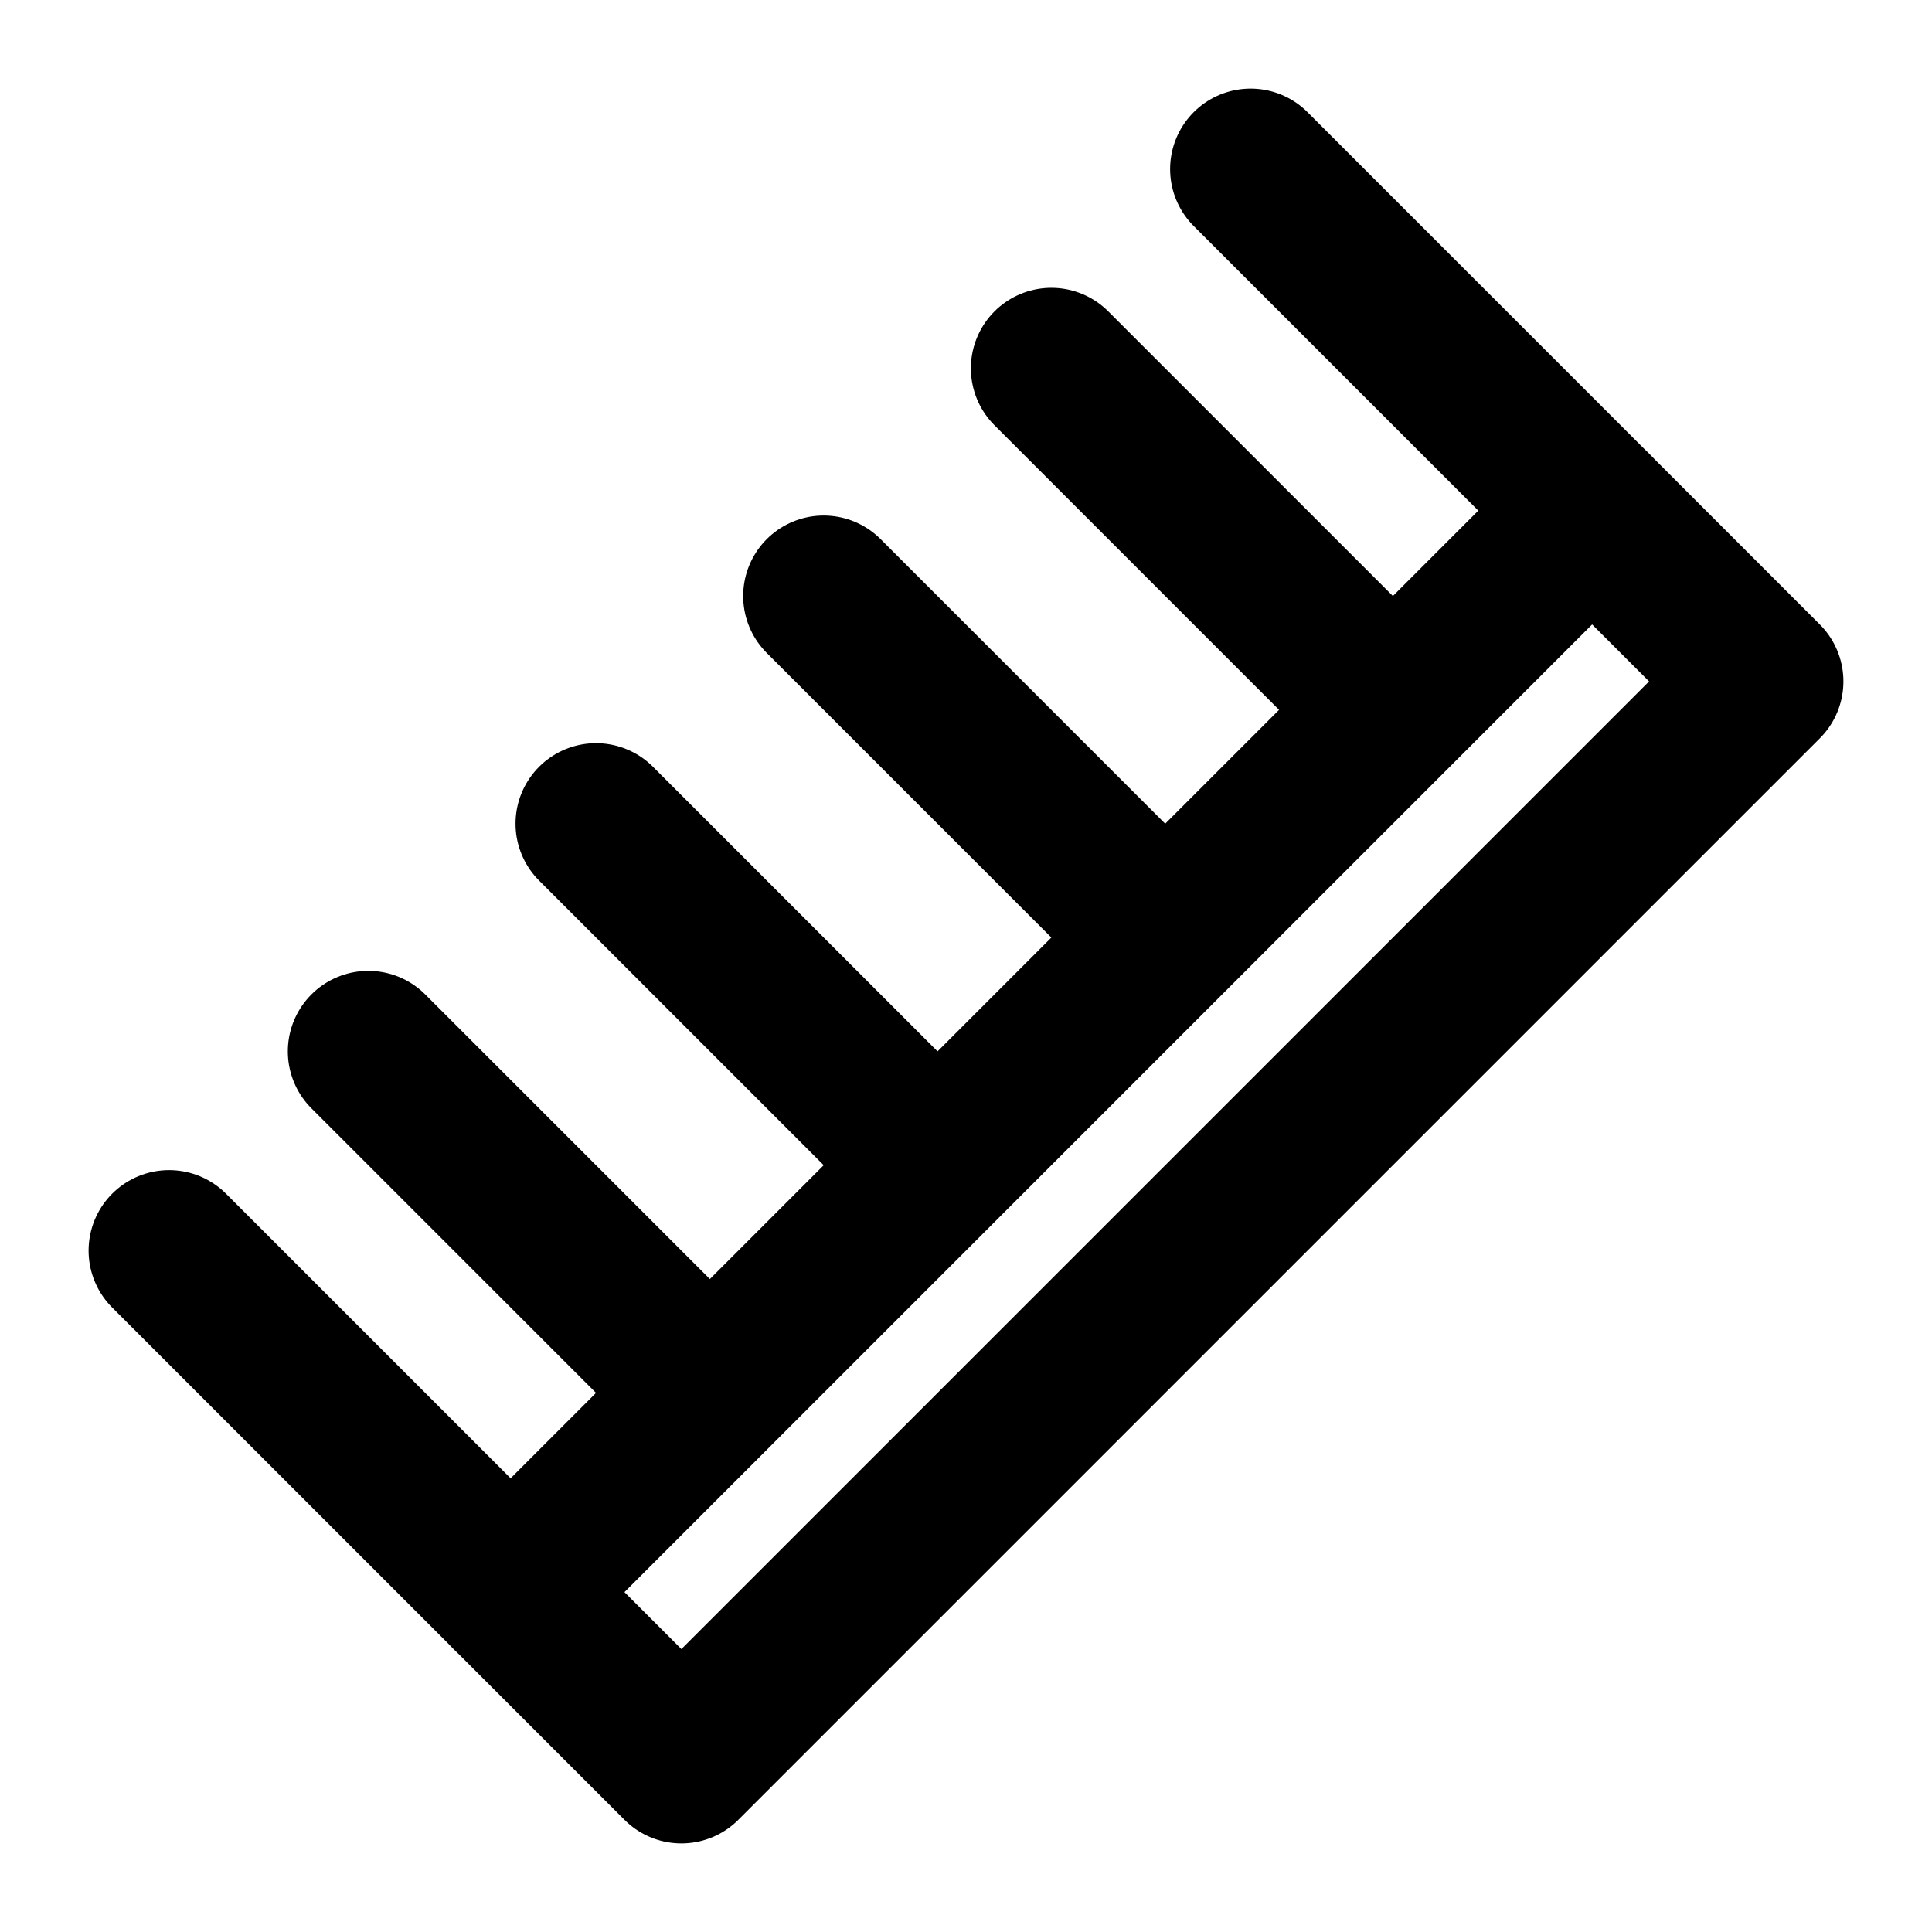 <?xml version="1.0" encoding="utf-8"?><!-- Скачано с сайта svg4.ru / Downloaded from svg4.ru -->
<svg width="800px" height="800px" viewBox="0 0 48 48" fill="none" xmlns="http://www.w3.org/2000/svg">
<path d="M4.201 31.071L16.929 43.799L43.799 16.929L31.071 4.201" stroke="#000000" stroke-width="4" stroke-linecap="round" stroke-linejoin="round"/>
<path d="M9.151 26.121L16.222 33.192" stroke="#000000" stroke-width="4" stroke-linecap="round" stroke-linejoin="round"/>
<path d="M14.808 20.464L21.879 27.535" stroke="#000000" stroke-width="4" stroke-linecap="round" stroke-linejoin="round"/>
<path d="M20.464 14.808L27.535 21.879" stroke="#000000" stroke-width="4" stroke-linecap="round" stroke-linejoin="round"/>
<path d="M26.121 9.151L33.192 16.222" stroke="#000000" stroke-width="4" stroke-linecap="round" stroke-linejoin="round"/>
<path d="M12.686 39.556L39.556 12.686" stroke="#000000" stroke-width="4" stroke-linecap="round" stroke-linejoin="round"/>
</svg>